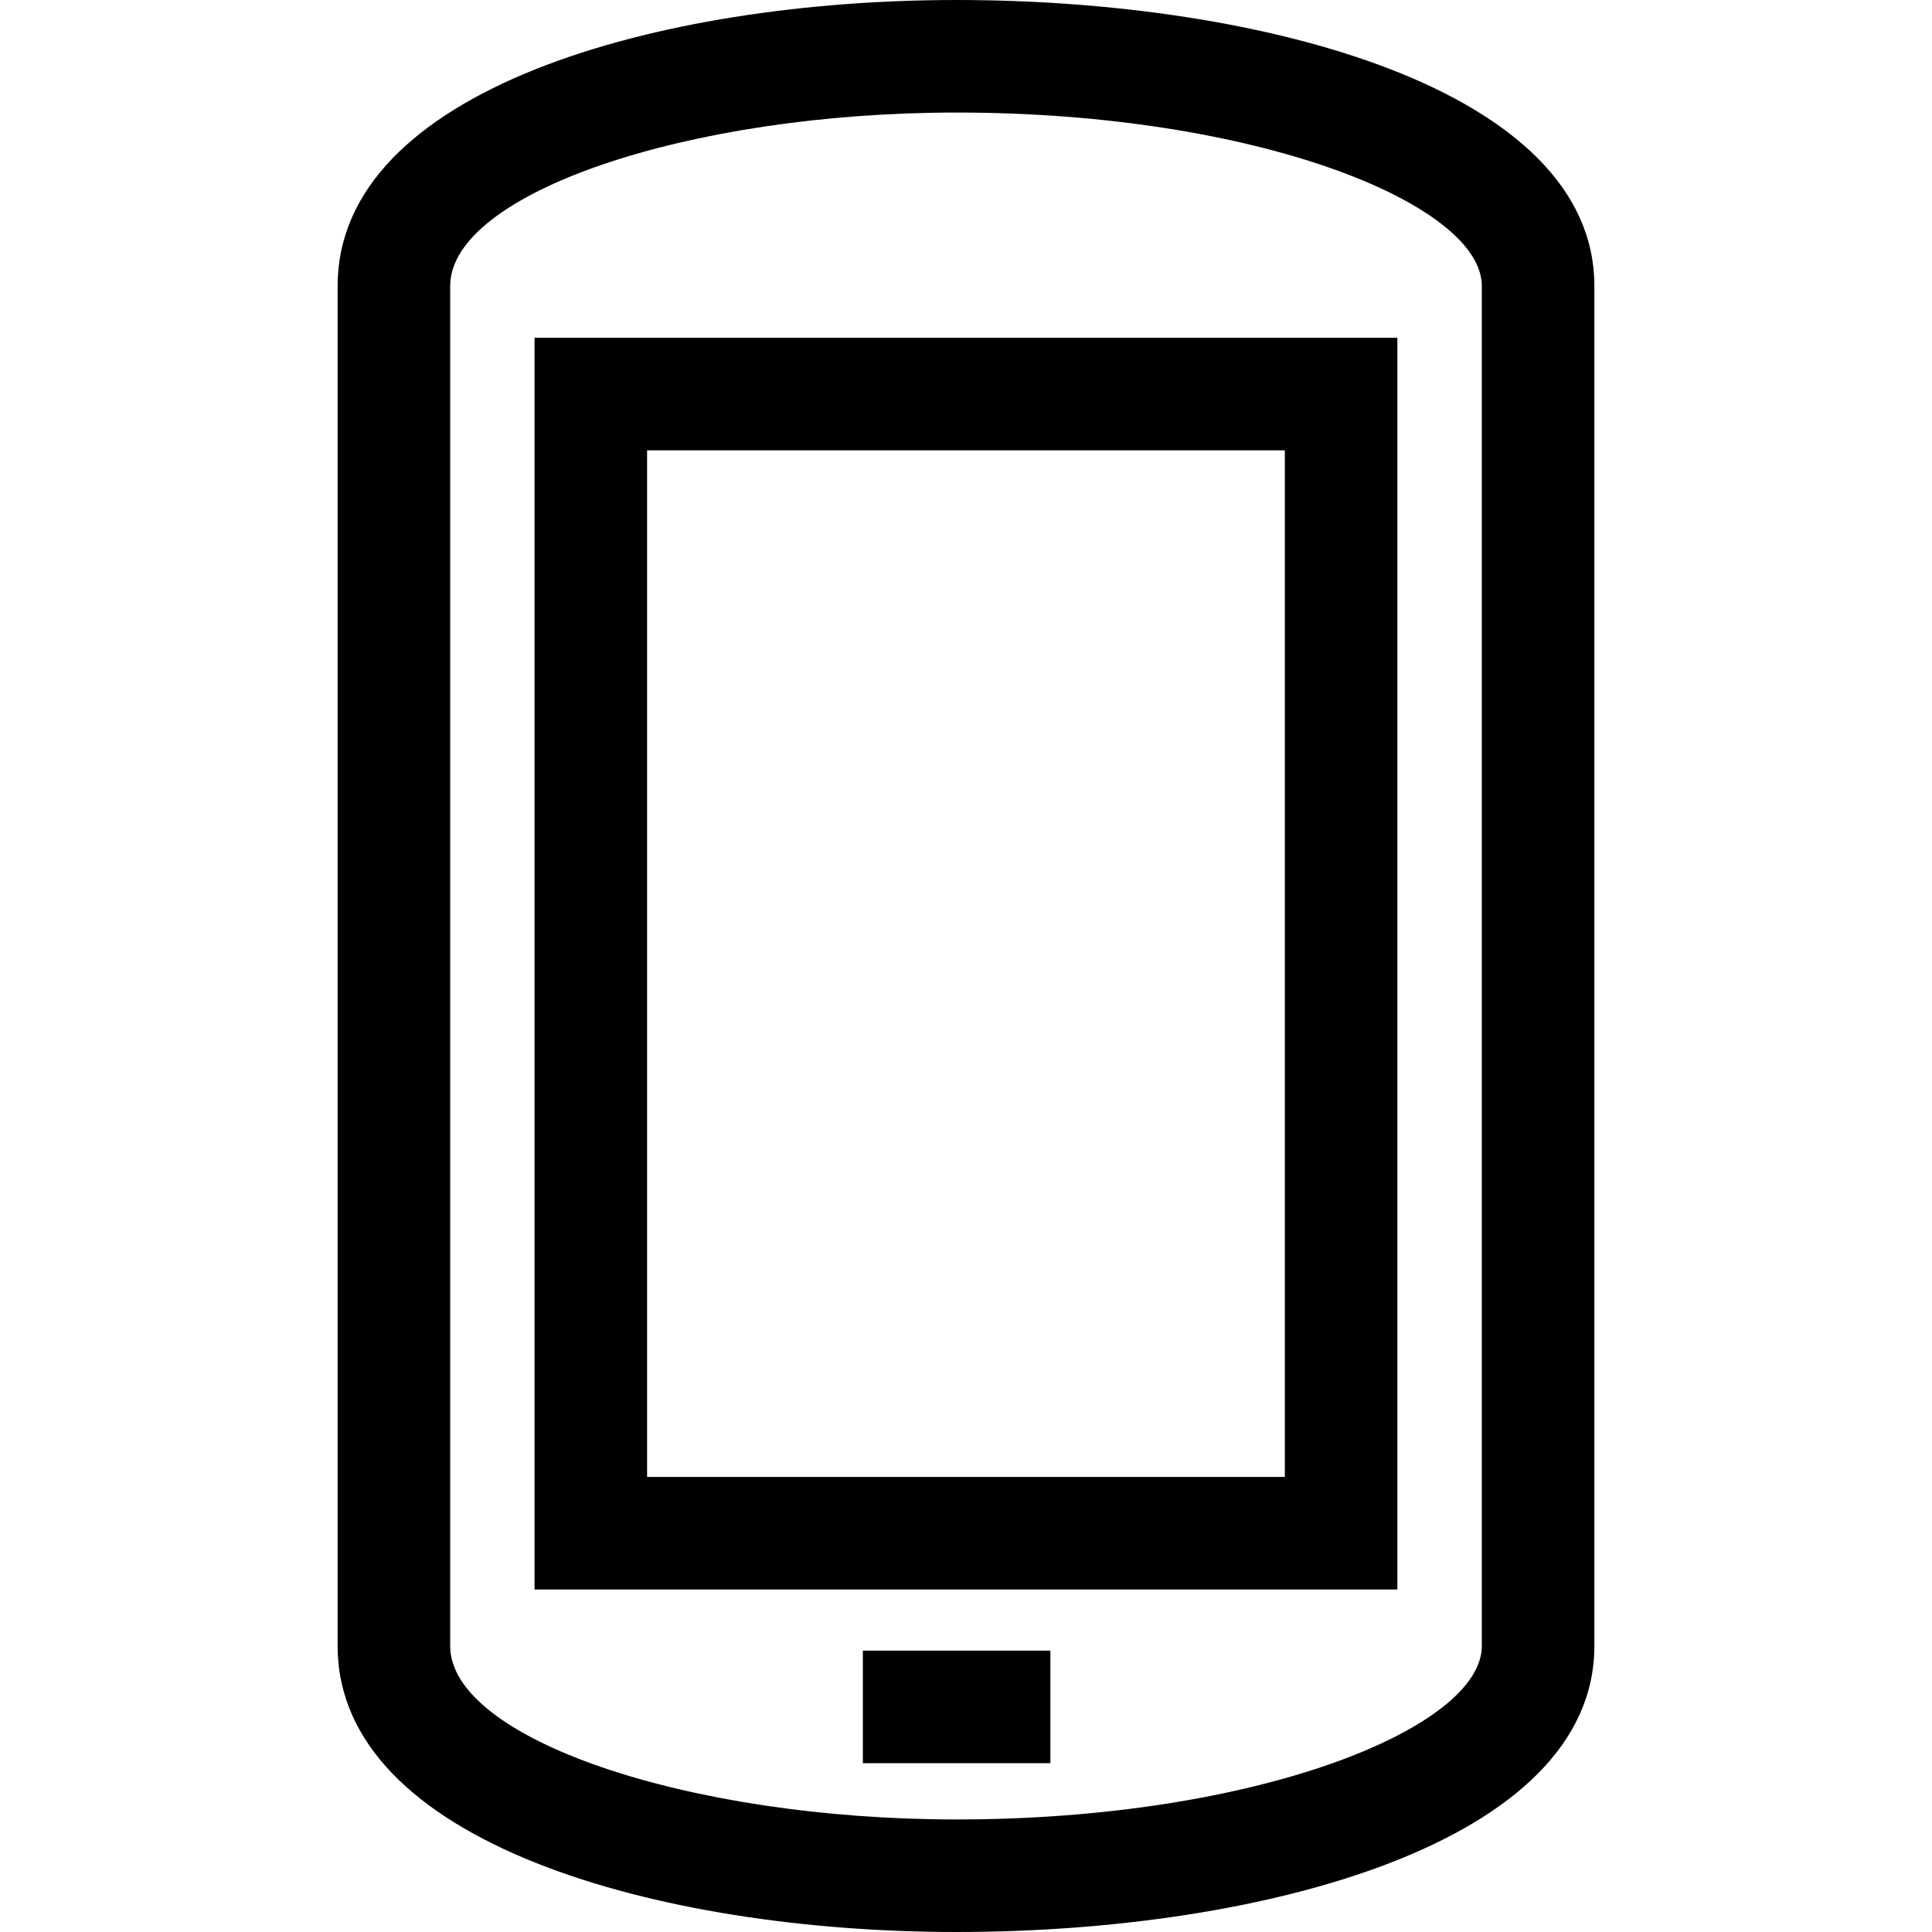 <?xml version="1.0" encoding="iso-8859-1"?>
<!-- Uploaded to: SVG Repo, www.svgrepo.com, Generator: SVG Repo Mixer Tools -->
<svg fill="#000000" version="1.1" id="Layer_1" xmlns="http://www.w3.org/2000/svg" xmlns:xlink="http://www.w3.org/1999/xlink" 
	 viewBox="0 0 255.075 255.075" xml:space="preserve">
<g>
	<g>
		<g>
			<path d="M126.3,0C86.936,0,44.576,11.818,44.576,37.766v179.543c0,25.951,42.362,37.766,81.723,37.766
				c40.552,0,84.199-11.815,84.199-37.766V37.766C210.5,11.818,166.852,0,126.3,0z M195.641,217.309
				c0,10.812-29.658,22.907-69.341,22.907c-35.621,0-66.864-10.703-66.864-22.907V37.766c0-12.204,31.245-22.907,66.864-22.907
				c39.683,0,69.341,12.095,69.341,22.907V217.309z"/>
			<path d="M70.574,209.855h113.917V44.598H70.574V209.855z M85.433,59.457h84.199v135.539H85.433V59.457z"/>
			<rect x="113.92" y="217.928" width="24.76" height="14.859"/>
		</g>
	</g>
</g>
</svg>